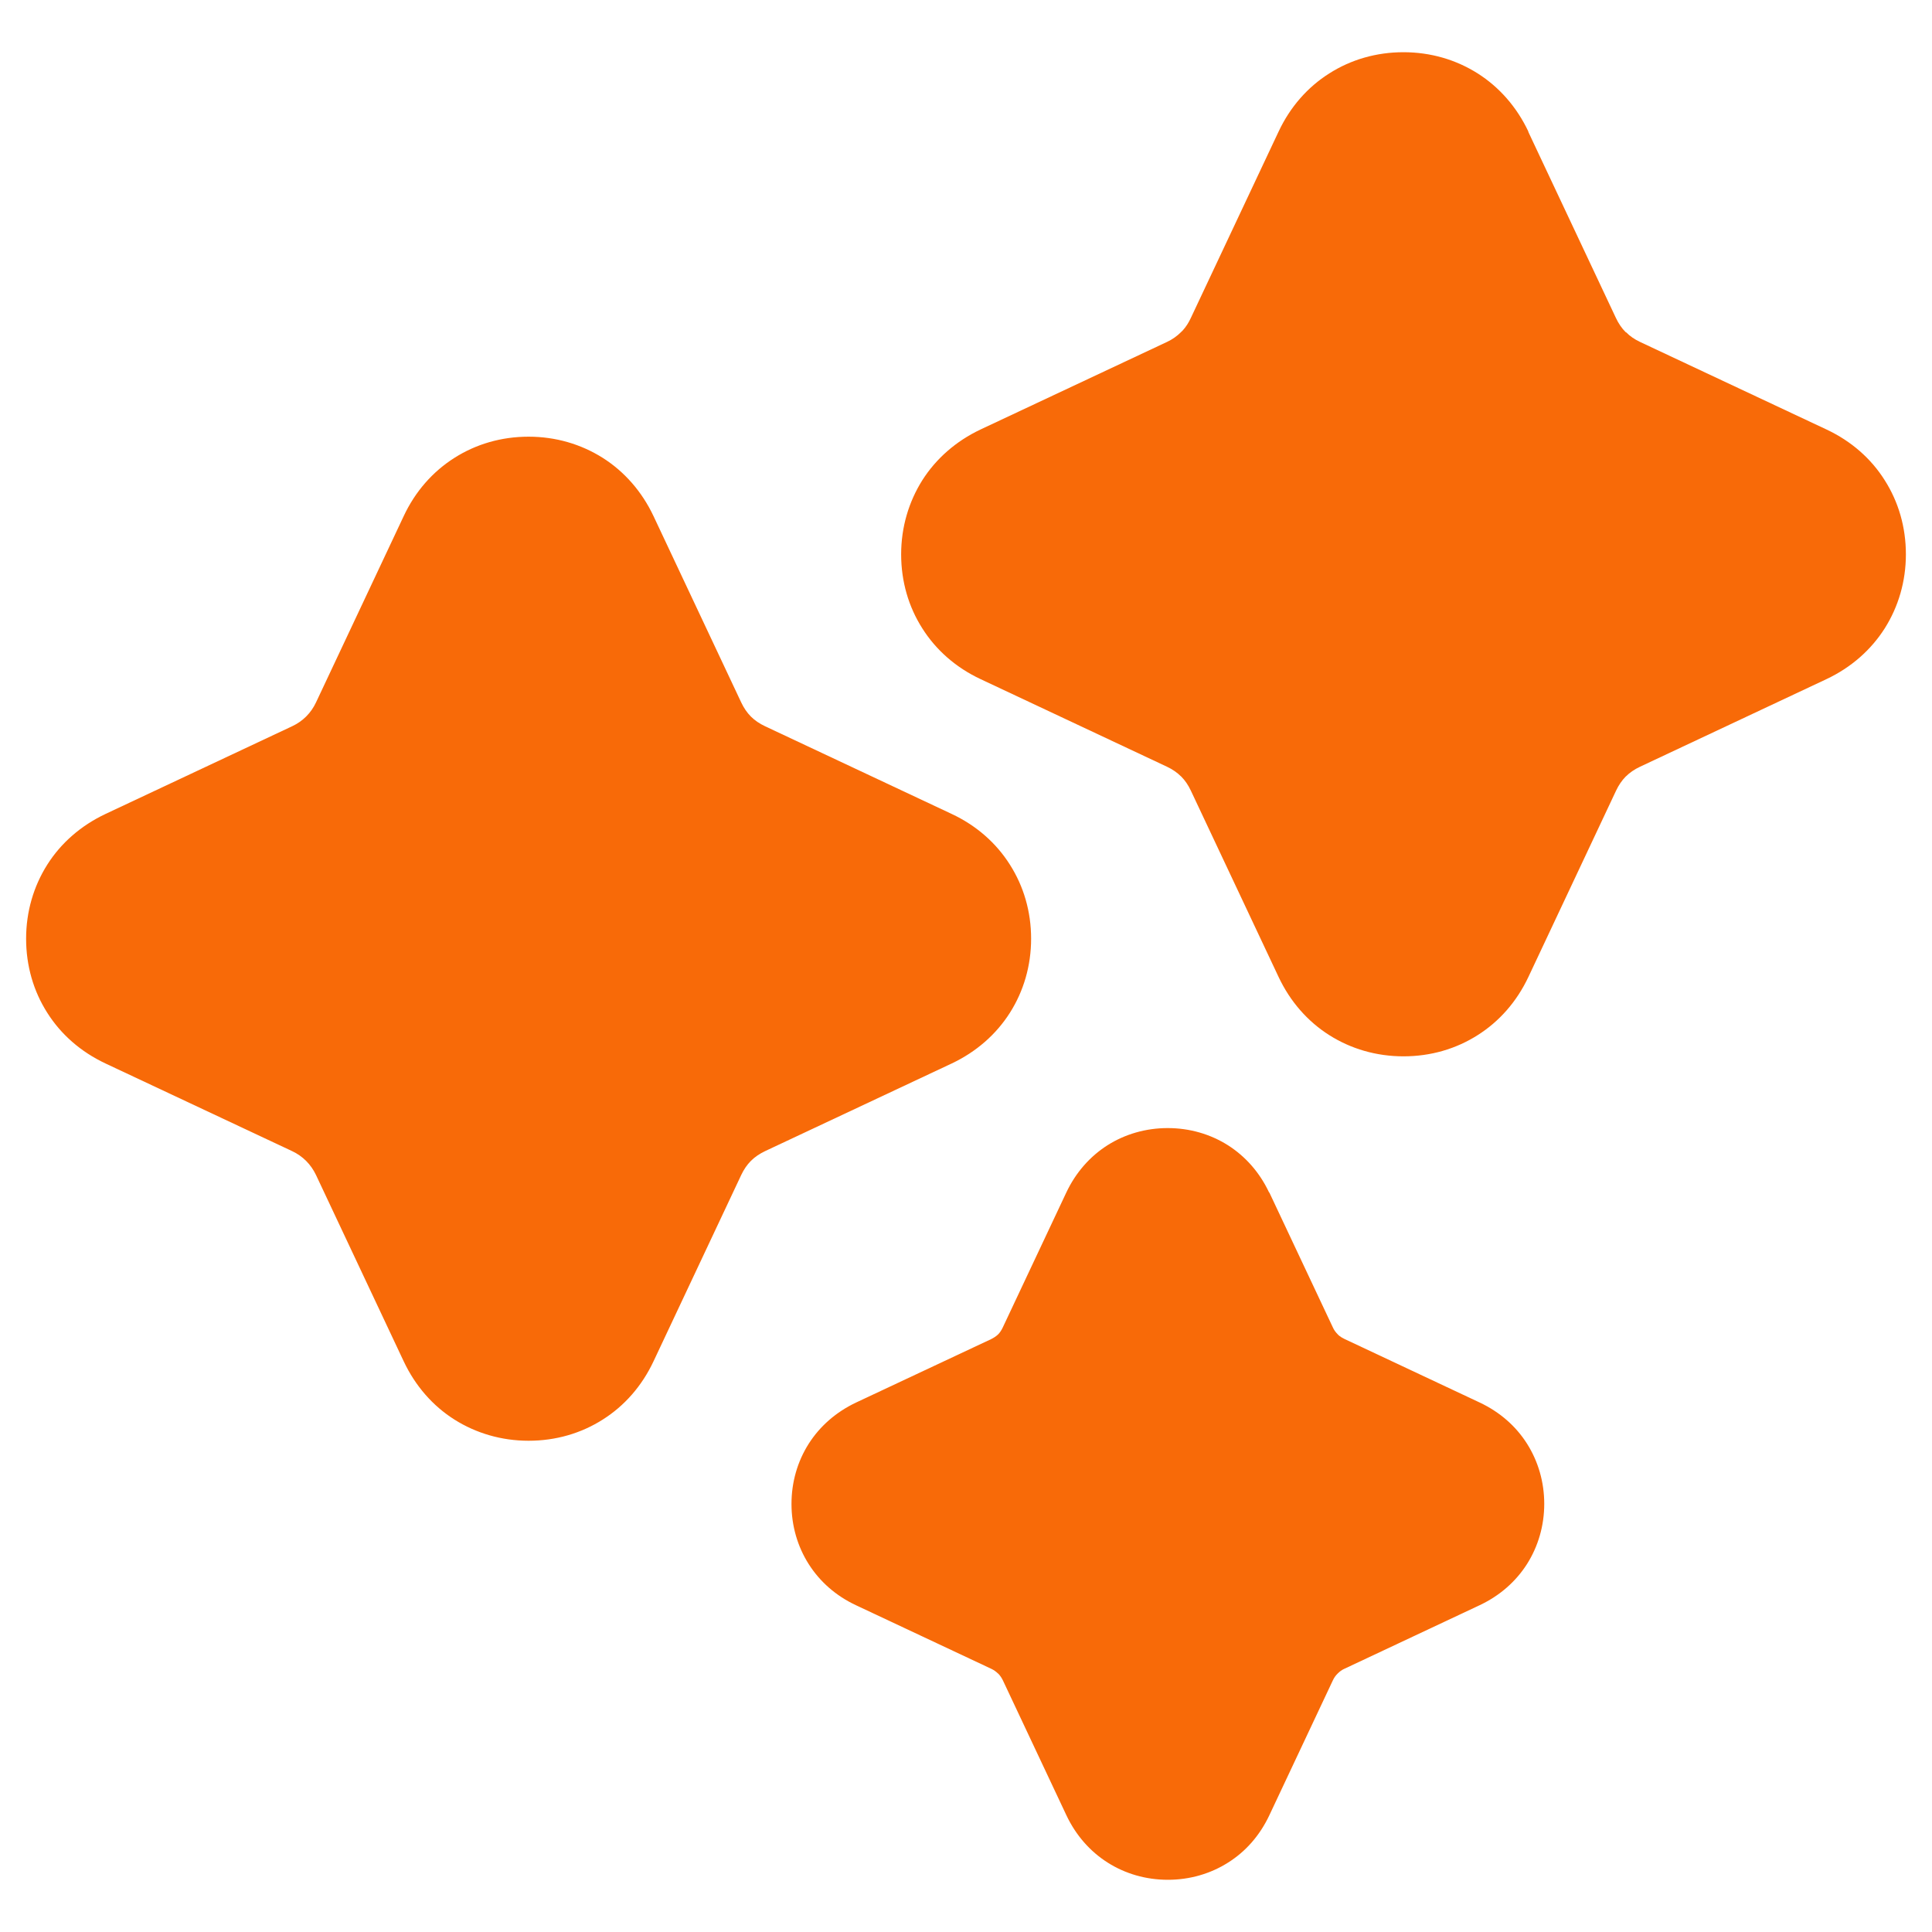 <?xml version="1.0" encoding="UTF-8"?> <svg xmlns="http://www.w3.org/2000/svg" width="37" height="37" viewBox="0 0 37 37" fill="none"><path d="M12.516 9.885L14.195 13.452C14.245 13.558 14.307 13.649 14.38 13.722L14.383 13.725C14.456 13.798 14.547 13.859 14.653 13.909L18.224 15.587C18.699 15.809 19.079 16.145 19.34 16.558C19.604 16.972 19.747 17.457 19.747 17.977C19.747 18.497 19.603 18.983 19.34 19.397C19.079 19.807 18.699 20.144 18.224 20.368L14.653 22.045C14.547 22.096 14.456 22.157 14.383 22.23L14.38 22.233C14.307 22.306 14.245 22.397 14.195 22.503L12.516 26.07C12.293 26.545 11.957 26.925 11.544 27.186C11.129 27.45 10.644 27.592 10.123 27.592C9.604 27.592 9.117 27.448 8.702 27.186C8.29 26.925 7.955 26.545 7.731 26.07L6.052 22.503C6.003 22.401 5.941 22.311 5.863 22.233C5.786 22.156 5.696 22.093 5.594 22.045L2.023 20.368C1.548 20.145 1.167 19.81 0.906 19.397C0.642 18.983 0.5 18.498 0.5 17.977C0.5 17.458 0.644 16.972 0.906 16.558C1.167 16.146 1.548 15.811 2.023 15.587L5.594 13.909C5.696 13.861 5.786 13.799 5.863 13.722C5.942 13.643 6.004 13.554 6.052 13.452L7.731 9.885C7.953 9.41 8.289 9.031 8.702 8.769C9.117 8.505 9.602 8.363 10.123 8.363C10.643 8.363 11.129 8.507 11.544 8.769C11.955 9.03 12.292 9.41 12.516 9.885ZM24.309 22.837L25.526 25.422C25.548 25.471 25.579 25.514 25.618 25.553L25.642 25.577C25.674 25.603 25.709 25.624 25.749 25.643L28.336 26.859C28.723 27.041 29.031 27.312 29.244 27.648C29.457 27.985 29.574 28.38 29.574 28.8C29.574 29.221 29.457 29.616 29.244 29.953C29.031 30.287 28.723 30.56 28.336 30.742L25.749 31.958C25.7 31.979 25.657 32.011 25.618 32.05C25.579 32.088 25.549 32.131 25.526 32.18L24.309 34.765C24.127 35.151 23.856 35.459 23.52 35.67C23.183 35.884 22.786 36 22.366 36C21.945 36 21.549 35.884 21.212 35.67C20.878 35.458 20.605 35.15 20.423 34.765L19.206 32.18C19.181 32.129 19.151 32.086 19.116 32.05L19.114 32.051C19.075 32.012 19.032 31.982 18.983 31.959L16.395 30.743C16.009 30.563 15.701 30.29 15.488 29.955C15.274 29.618 15.158 29.222 15.158 28.802C15.158 28.382 15.274 27.986 15.488 27.649C15.701 27.315 16.009 27.043 16.395 26.86L18.983 25.645C19.033 25.62 19.078 25.59 19.114 25.556C19.15 25.52 19.178 25.477 19.203 25.425L20.42 22.84C20.602 22.454 20.875 22.146 21.209 21.933C21.546 21.72 21.942 21.604 22.363 21.604C22.784 21.604 23.18 21.72 23.517 21.933C23.851 22.146 24.125 22.454 24.306 22.84L24.309 22.837ZM29.268 2.523L30.947 6.09C30.997 6.196 31.059 6.287 31.132 6.36L31.135 6.363L31.138 6.36C31.215 6.439 31.306 6.5 31.408 6.548L34.979 8.225C35.454 8.448 35.834 8.783 36.094 9.196C36.358 9.611 36.5 10.095 36.5 10.616C36.5 11.135 36.356 11.621 36.094 12.035C35.833 12.445 35.454 12.782 34.979 13.006L31.408 14.684C31.302 14.734 31.211 14.796 31.138 14.869L31.135 14.871C31.062 14.945 31 15.035 30.95 15.141L29.271 18.709C29.048 19.183 28.712 19.563 28.299 19.824C27.884 20.088 27.399 20.23 26.878 20.23C26.359 20.23 25.872 20.087 25.457 19.824C25.045 19.563 24.709 19.183 24.486 18.709L22.806 15.141C22.756 15.035 22.695 14.945 22.621 14.871L22.618 14.869C22.545 14.796 22.455 14.734 22.35 14.684L18.779 13.006C18.305 12.784 17.925 12.448 17.664 12.035C17.4 11.621 17.258 11.136 17.258 10.616C17.258 10.097 17.403 9.611 17.664 9.196C17.925 8.786 18.305 8.449 18.779 8.225L22.35 6.548C22.452 6.5 22.542 6.437 22.618 6.36L22.651 6.328C22.712 6.261 22.763 6.182 22.806 6.089L24.486 2.521C24.708 2.047 25.044 1.667 25.457 1.406C25.872 1.142 26.357 1 26.878 1C27.398 1 27.884 1.143 28.299 1.406C28.711 1.667 29.047 2.047 29.271 2.521L29.268 2.523Z" fill="#F86A08"></path></svg> 